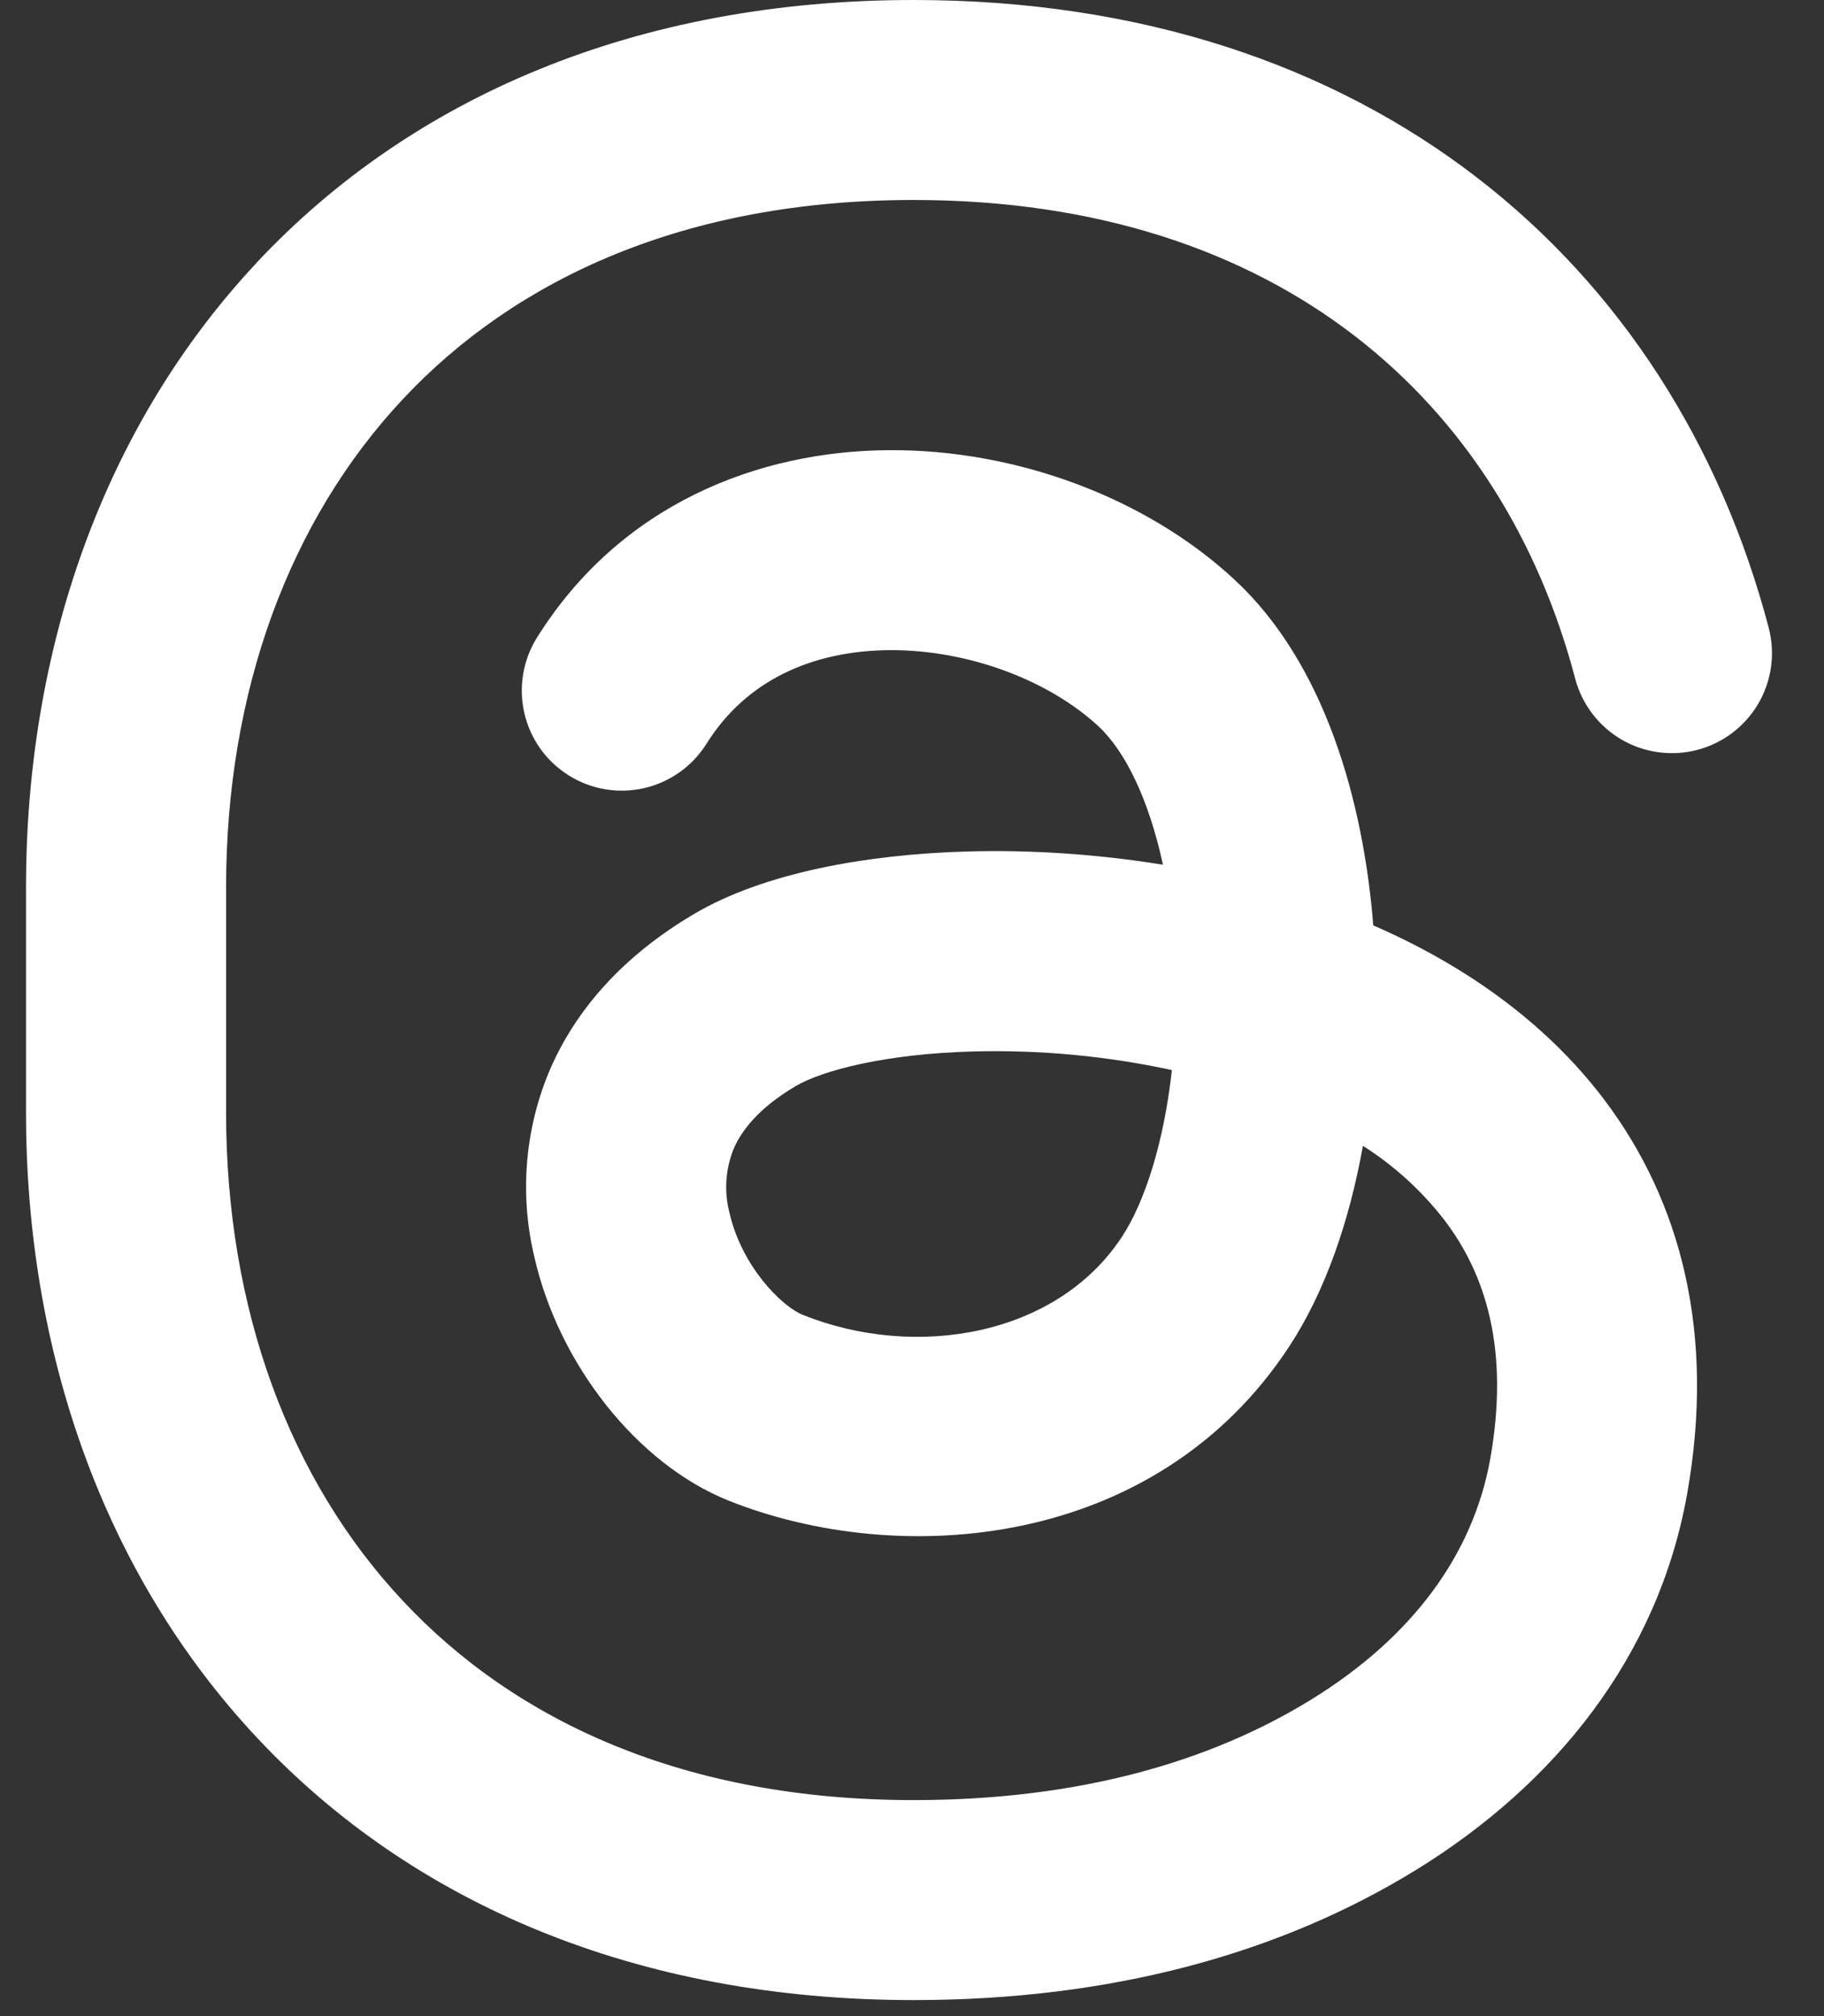 <svg width="19" height="21" viewBox="0 0 19 21" fill="none" xmlns="http://www.w3.org/2000/svg">
<rect x="0" y="0" width="19" height="21" fill="#333333" stroke="none"/>
<path fill-rule="evenodd" clip-rule="evenodd" d="M2.677 2.732C4.288 1.015 6.625 0 9.517 0C14.273 0 17.426 2.741 18.424 6.539C18.494 6.806 18.455 7.09 18.316 7.329C18.176 7.567 17.948 7.741 17.68 7.811C17.413 7.881 17.129 7.842 16.89 7.703C16.652 7.563 16.478 7.335 16.408 7.068C15.651 4.19 13.329 2.083 9.516 2.083C7.135 2.083 5.37 2.905 4.198 4.156C3.014 5.419 2.355 7.201 2.355 9.245V11.588C2.355 13.632 3.014 15.415 4.198 16.676C5.37 17.929 7.135 18.75 9.516 18.75C11.24 18.75 12.608 18.35 13.658 17.703C14.715 17.052 15.345 16.189 15.523 15.198C15.726 14.056 15.476 13.273 15.045 12.707C14.809 12.403 14.523 12.142 14.197 11.935C14.057 12.716 13.806 13.452 13.427 14.029C12.029 16.153 9.356 16.335 7.593 15.632C6.639 15.252 5.821 14.211 5.567 13.096C5.413 12.456 5.464 11.785 5.714 11.176C5.99 10.514 6.502 9.949 7.23 9.52C7.951 9.094 9.021 8.898 10.083 8.869C10.723 8.851 11.416 8.894 12.114 9.007C11.968 8.33 11.722 7.825 11.443 7.566C10.939 7.097 10.104 6.767 9.266 6.772C8.457 6.778 7.77 7.09 7.36 7.746C7.214 7.98 6.98 8.147 6.711 8.209C6.442 8.271 6.159 8.224 5.925 8.077C5.69 7.931 5.524 7.697 5.462 7.428C5.4 7.159 5.447 6.876 5.593 6.642C6.465 5.248 7.902 4.699 9.253 4.689C10.576 4.679 11.938 5.18 12.863 6.041C13.799 6.911 14.201 8.34 14.305 9.639C15.215 10.035 16.076 10.618 16.706 11.448C17.519 12.521 17.869 13.904 17.574 15.563C17.271 17.255 16.204 18.582 14.751 19.477C13.326 20.354 11.567 20.833 9.516 20.833C6.625 20.833 4.287 19.819 2.678 18.101C1.078 16.395 0.271 14.076 0.271 11.588V9.245C0.271 6.757 1.078 4.439 2.678 2.732H2.677ZM12.208 11.146C11.528 10.999 10.834 10.934 10.139 10.952C9.211 10.977 8.56 11.153 8.288 11.313C7.888 11.55 7.715 11.791 7.638 11.977C7.556 12.186 7.542 12.416 7.599 12.633C7.726 13.192 8.145 13.61 8.365 13.697C9.538 14.166 11.006 13.918 11.686 12.884C11.931 12.511 12.126 11.884 12.207 11.146H12.208Z" fill="white"/>
</svg>
